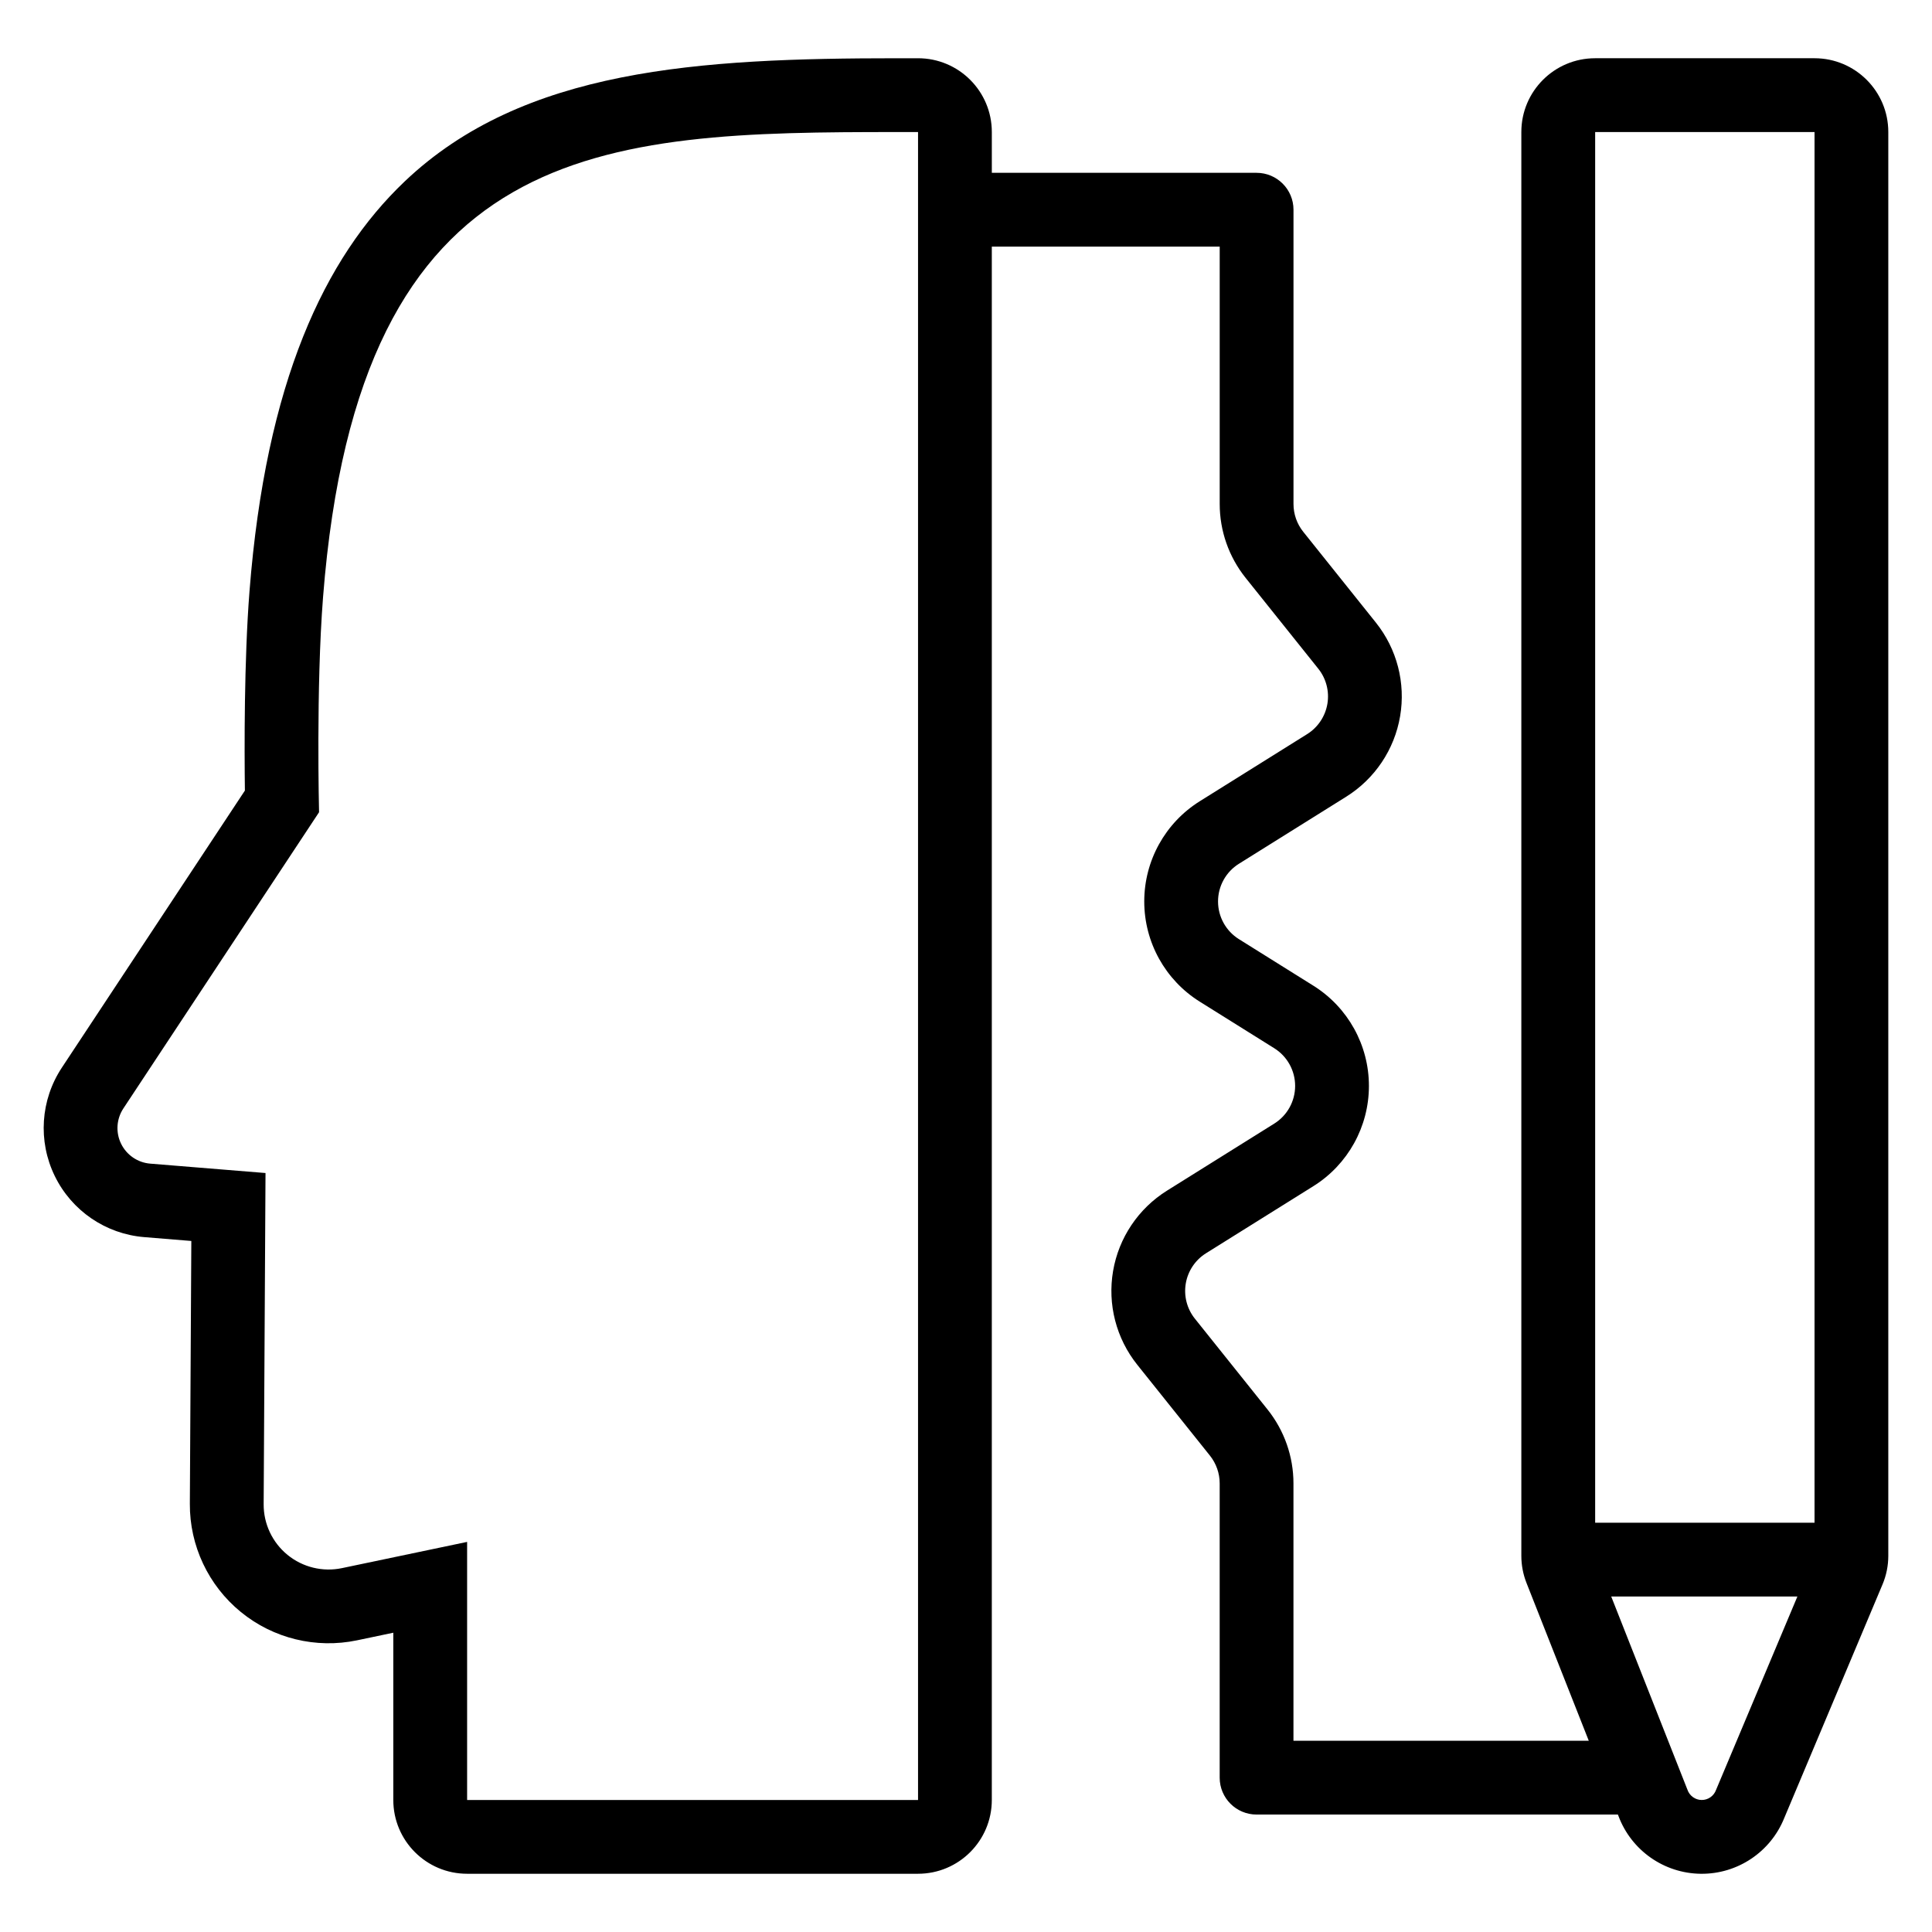 <?xml version="1.0" encoding="UTF-8"?>
<!-- Uploaded to: ICON Repo, www.svgrepo.com, Generator: ICON Repo Mixer Tools -->
<svg fill="#000000" width="800px" height="800px" version="1.1" viewBox="144 144 512 512" xmlns="http://www.w3.org/2000/svg">
 <path d="m406.84 209.35v411.66c0 10.801-8.754 19.555-19.555 19.555h-119.5c-10.801 0-19.555-8.754-19.555-19.555v-44.324l-9.613 2.016c-10.875 2.273-22.199-0.484-30.797-7.512-8.605-7.027-13.574-17.574-13.508-28.684l0.391-69.637-12.48-1.02c-10.223-0.832-19.238-7-23.723-16.223-4.484-9.219-3.769-20.117 1.879-28.672l48.52-73.445c-0.141-11-0.219-34.457 1.219-52.809 4.336-55.34 19.832-88.359 41.117-108.61 31.449-29.918 77.922-32.656 130.73-32.656h5.324c10.801 0 19.555 8.754 19.555 19.555v10.809h70.168c5.398 0 9.777 4.379 9.777 9.777v77.984c0 2.672 0.906 5.273 2.578 7.359 4.773 5.965 12.402 15.5 19.258 24.074 5.586 6.984 7.922 16.016 6.418 24.832-1.5 8.82-6.699 16.57-14.281 21.309-8.691 5.434-18.977 11.863-28.434 17.773-3.445 2.148-5.535 5.926-5.535 9.988 0 4.059 2.09 7.836 5.535 9.988 6.445 4.031 13.273 8.301 19.723 12.332 9.16 5.727 14.727 15.762 14.727 26.566s-5.566 20.848-14.727 26.566c-9.461 5.918-19.742 12.34-28.438 17.773-2.848 1.781-4.805 4.699-5.367 8.012s0.312 6.711 2.414 9.332c6.859 8.574 14.484 18.105 19.258 24.074 4.441 5.559 6.863 12.461 6.863 19.574v68.207h78.262l-16.508-41.832c-0.902-2.289-1.363-4.723-1.363-7.18v-377.32c0-10.801 8.754-19.555 19.555-19.555h58.137c10.801 0 19.555 8.754 19.555 19.555v377.32c0 2.606-0.52 5.184-1.531 7.582l-26.023 61.855c-3.613 9.039-12.395 14.926-22.121 14.824-9.727-0.102-18.398-6.164-21.82-15.277l-0.164-0.418h-95.754c-5.402 0-9.777-4.375-9.777-9.777v-77.984c0-2.672-0.914-5.266-2.582-7.359-4.769-5.965-12.395-15.5-19.254-24.074-5.586-6.984-7.922-16.016-6.418-24.832 1.5-8.812 6.699-16.57 14.281-21.309 8.691-5.434 18.977-11.855 28.434-17.773 3.445-2.148 5.535-5.926 5.535-9.988 0-4.059-2.09-7.836-5.535-9.988-6.445-4.031-13.277-8.301-19.723-12.332-9.164-5.723-14.727-15.762-14.727-26.566s5.562-20.84 14.727-26.566c9.461-5.918 19.742-12.34 28.434-17.773 2.852-1.781 4.805-4.699 5.371-8.012 0.562-3.312-0.312-6.711-2.414-9.332-6.859-8.574-14.484-18.105-19.258-24.074-4.445-5.559-6.863-12.457-6.863-19.574v-68.207h-60.391zm164.15 357.74 20.191 51.18c0.547 1.625 2.059 2.731 3.766 2.742 1.707 0.02 3.238-1.051 3.82-2.664l21.562-51.258h-49.344zm-183.7-388.1v442.03h-119.5v-68.402s-17.961 3.766-33.176 6.953c-5.09 1.066-10.391-0.223-14.422-3.516-4.027-3.293-6.352-8.227-6.32-13.43 0.18-31.75 0.492-87.762 0.492-87.762s-17.098-1.398-30.555-2.488c-3.328-0.273-6.266-2.285-7.727-5.289-1.461-3.004-1.227-6.555 0.613-9.34 16.816-25.461 51.859-78.5 51.859-78.5s-0.824-33.023 1.059-57.012c9.539-121.73 73.727-123.24 152.35-123.24h5.324zm237.58 368.55v-368.55h-58.137v368.55z" fill-rule="evenodd"/>
</svg>